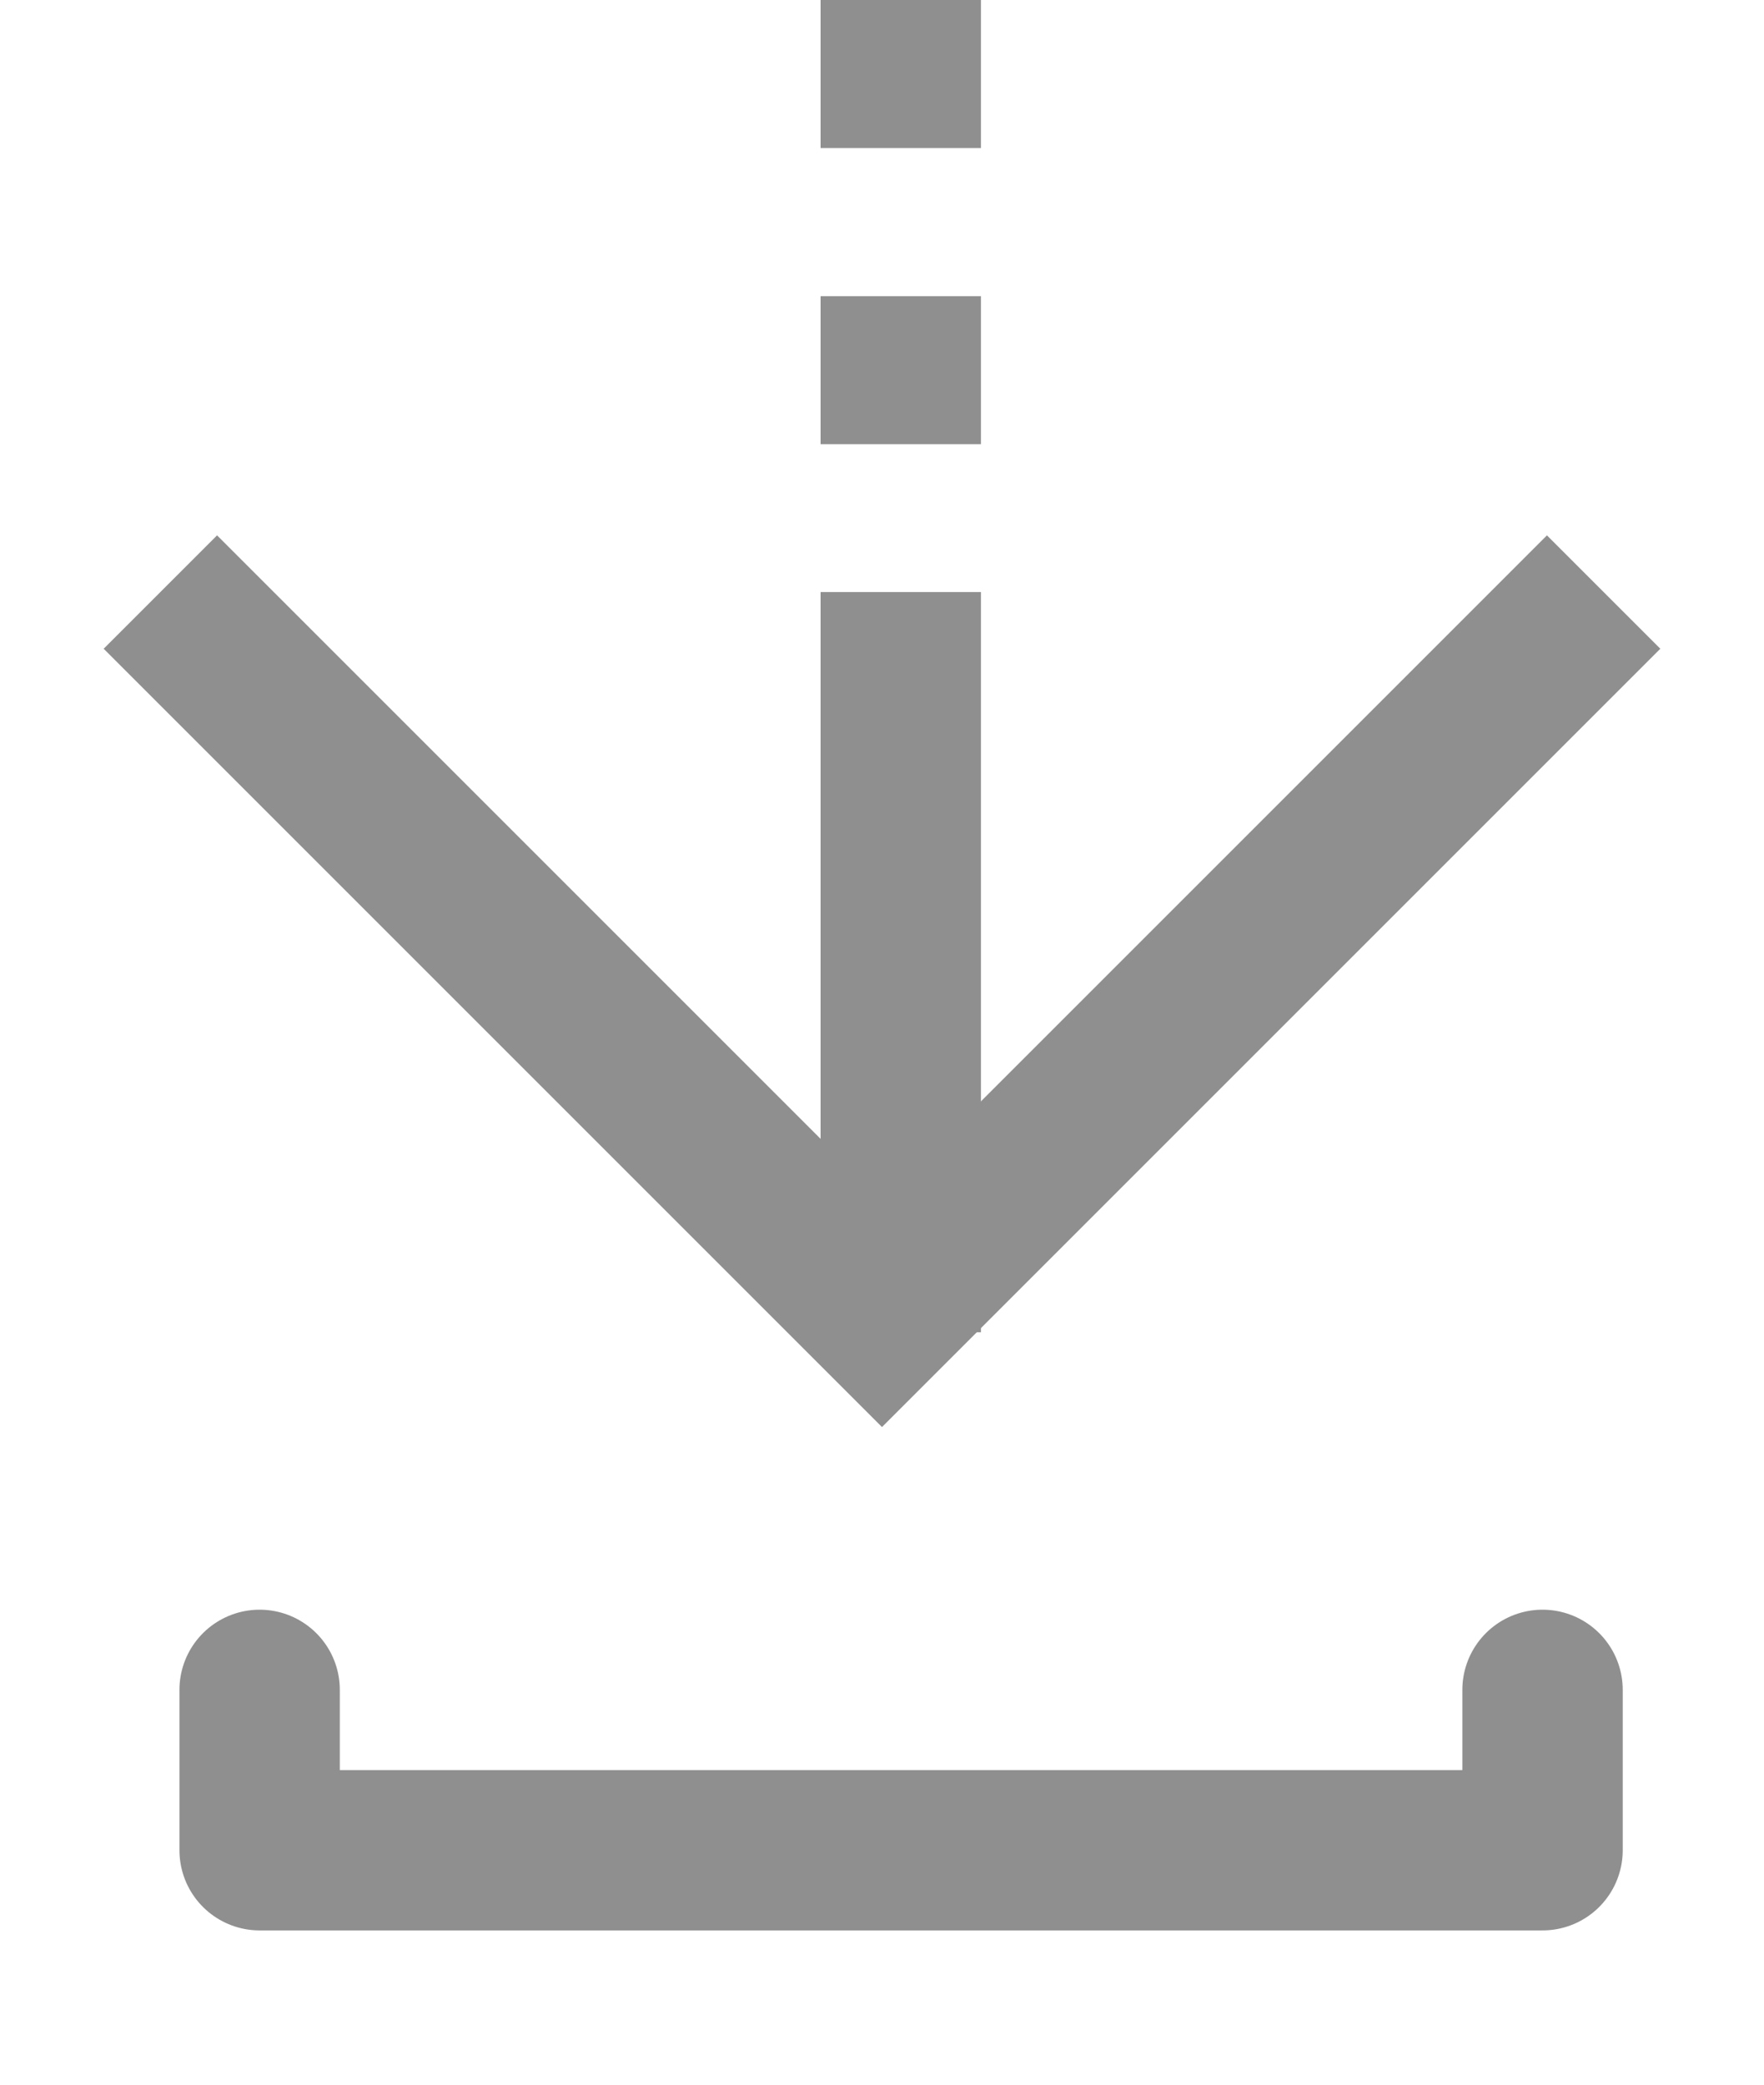<svg width="11" height="13" viewBox="0 0 11 13" fill="none" xmlns="http://www.w3.org/2000/svg">
<path d="M1.619 10.538V11.538H9.619V10.538" stroke="#8F8F8F" stroke-linecap="round" stroke-linejoin="round"/>
<path d="M10 3.692L5.5 8.192L1 3.692" stroke="#8F8F8F"/>
<path d="M5.617 1.847V2.77" stroke="#8F8F8F"/>
<path d="M5.617 0V0.923" stroke="#8F8F8F"/>
<path d="M5.617 3.692L5.617 8.308" stroke="#8F8F8F"/>
</svg>
